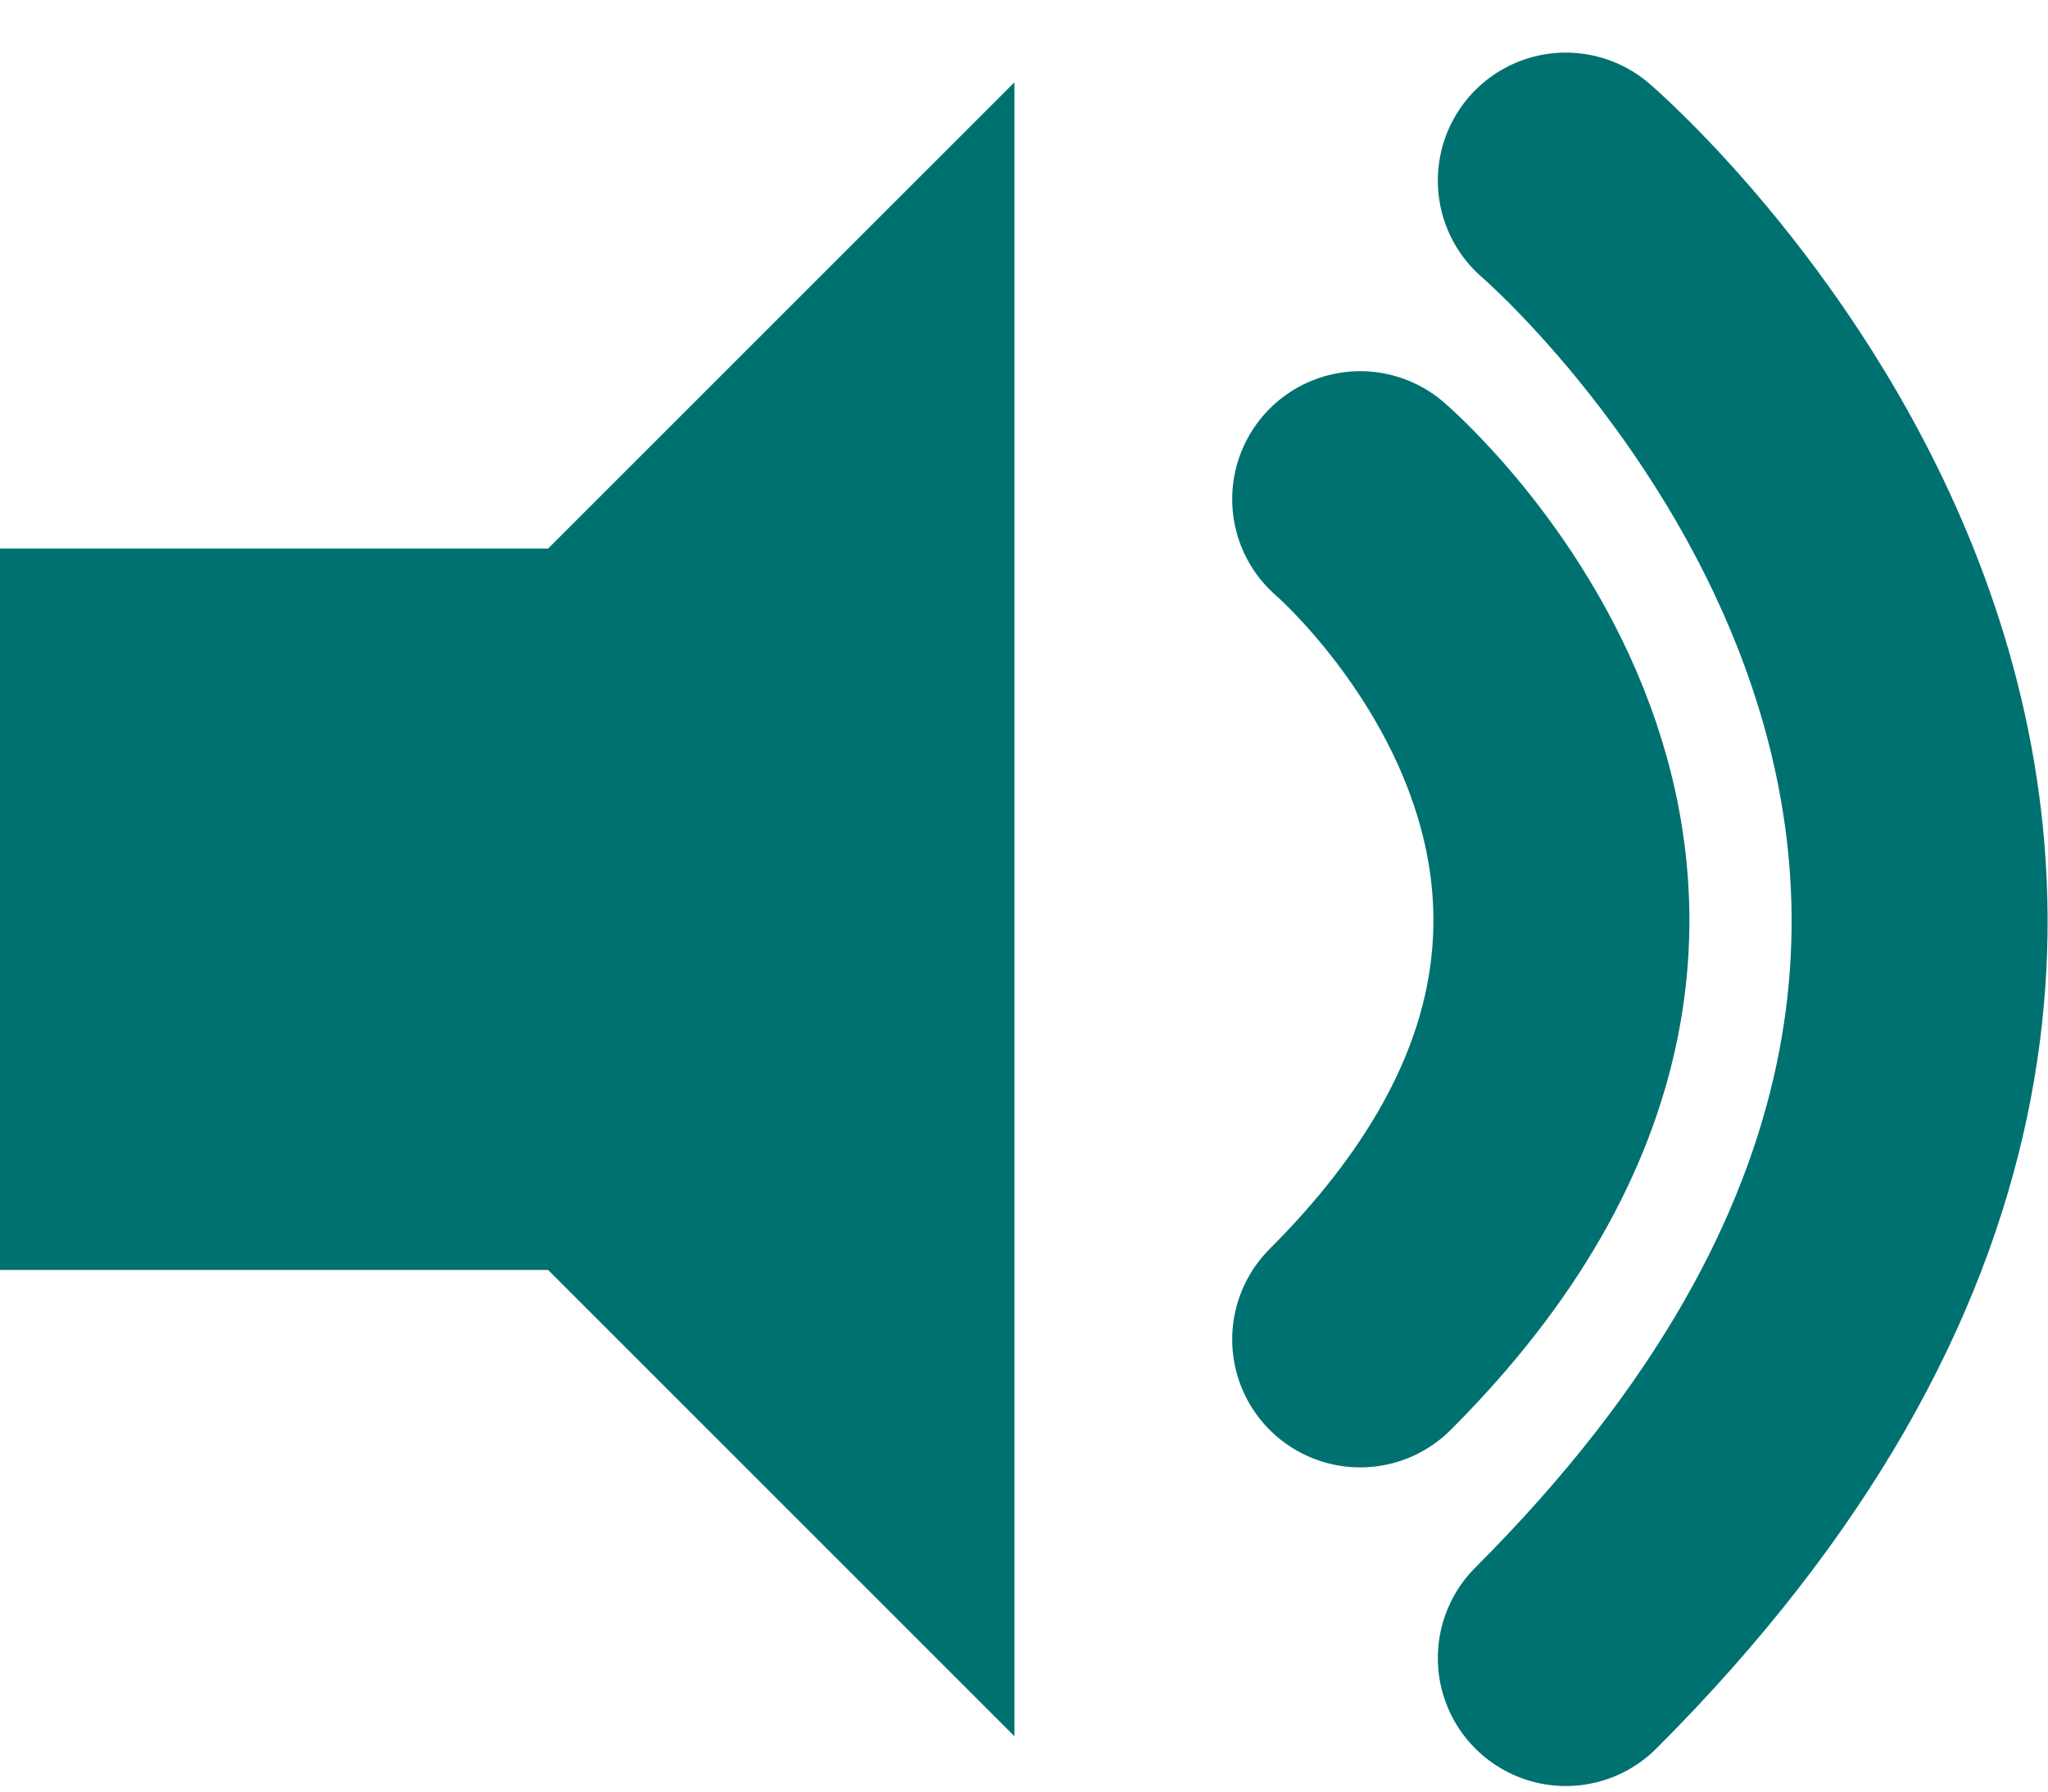 <svg width="32" height="28" viewBox="0 0 32 28" fill="none" xmlns="http://www.w3.org/2000/svg">
<path d="M-0.002 8.573H8.564L15.851 1.286V27.135L8.564 19.848H-0.002V8.573Z" fill="#007171"/>
<path d="M21.253 7.801C21.253 7.801 28.327 13.859 21.253 20.933" stroke="#007171" stroke-width="4" stroke-linecap="round"/>
<path d="M24.466 2.822C24.466 2.822 36.904 13.475 24.466 25.913" stroke="#007171" stroke-width="4" stroke-linecap="round"/>
</svg>
